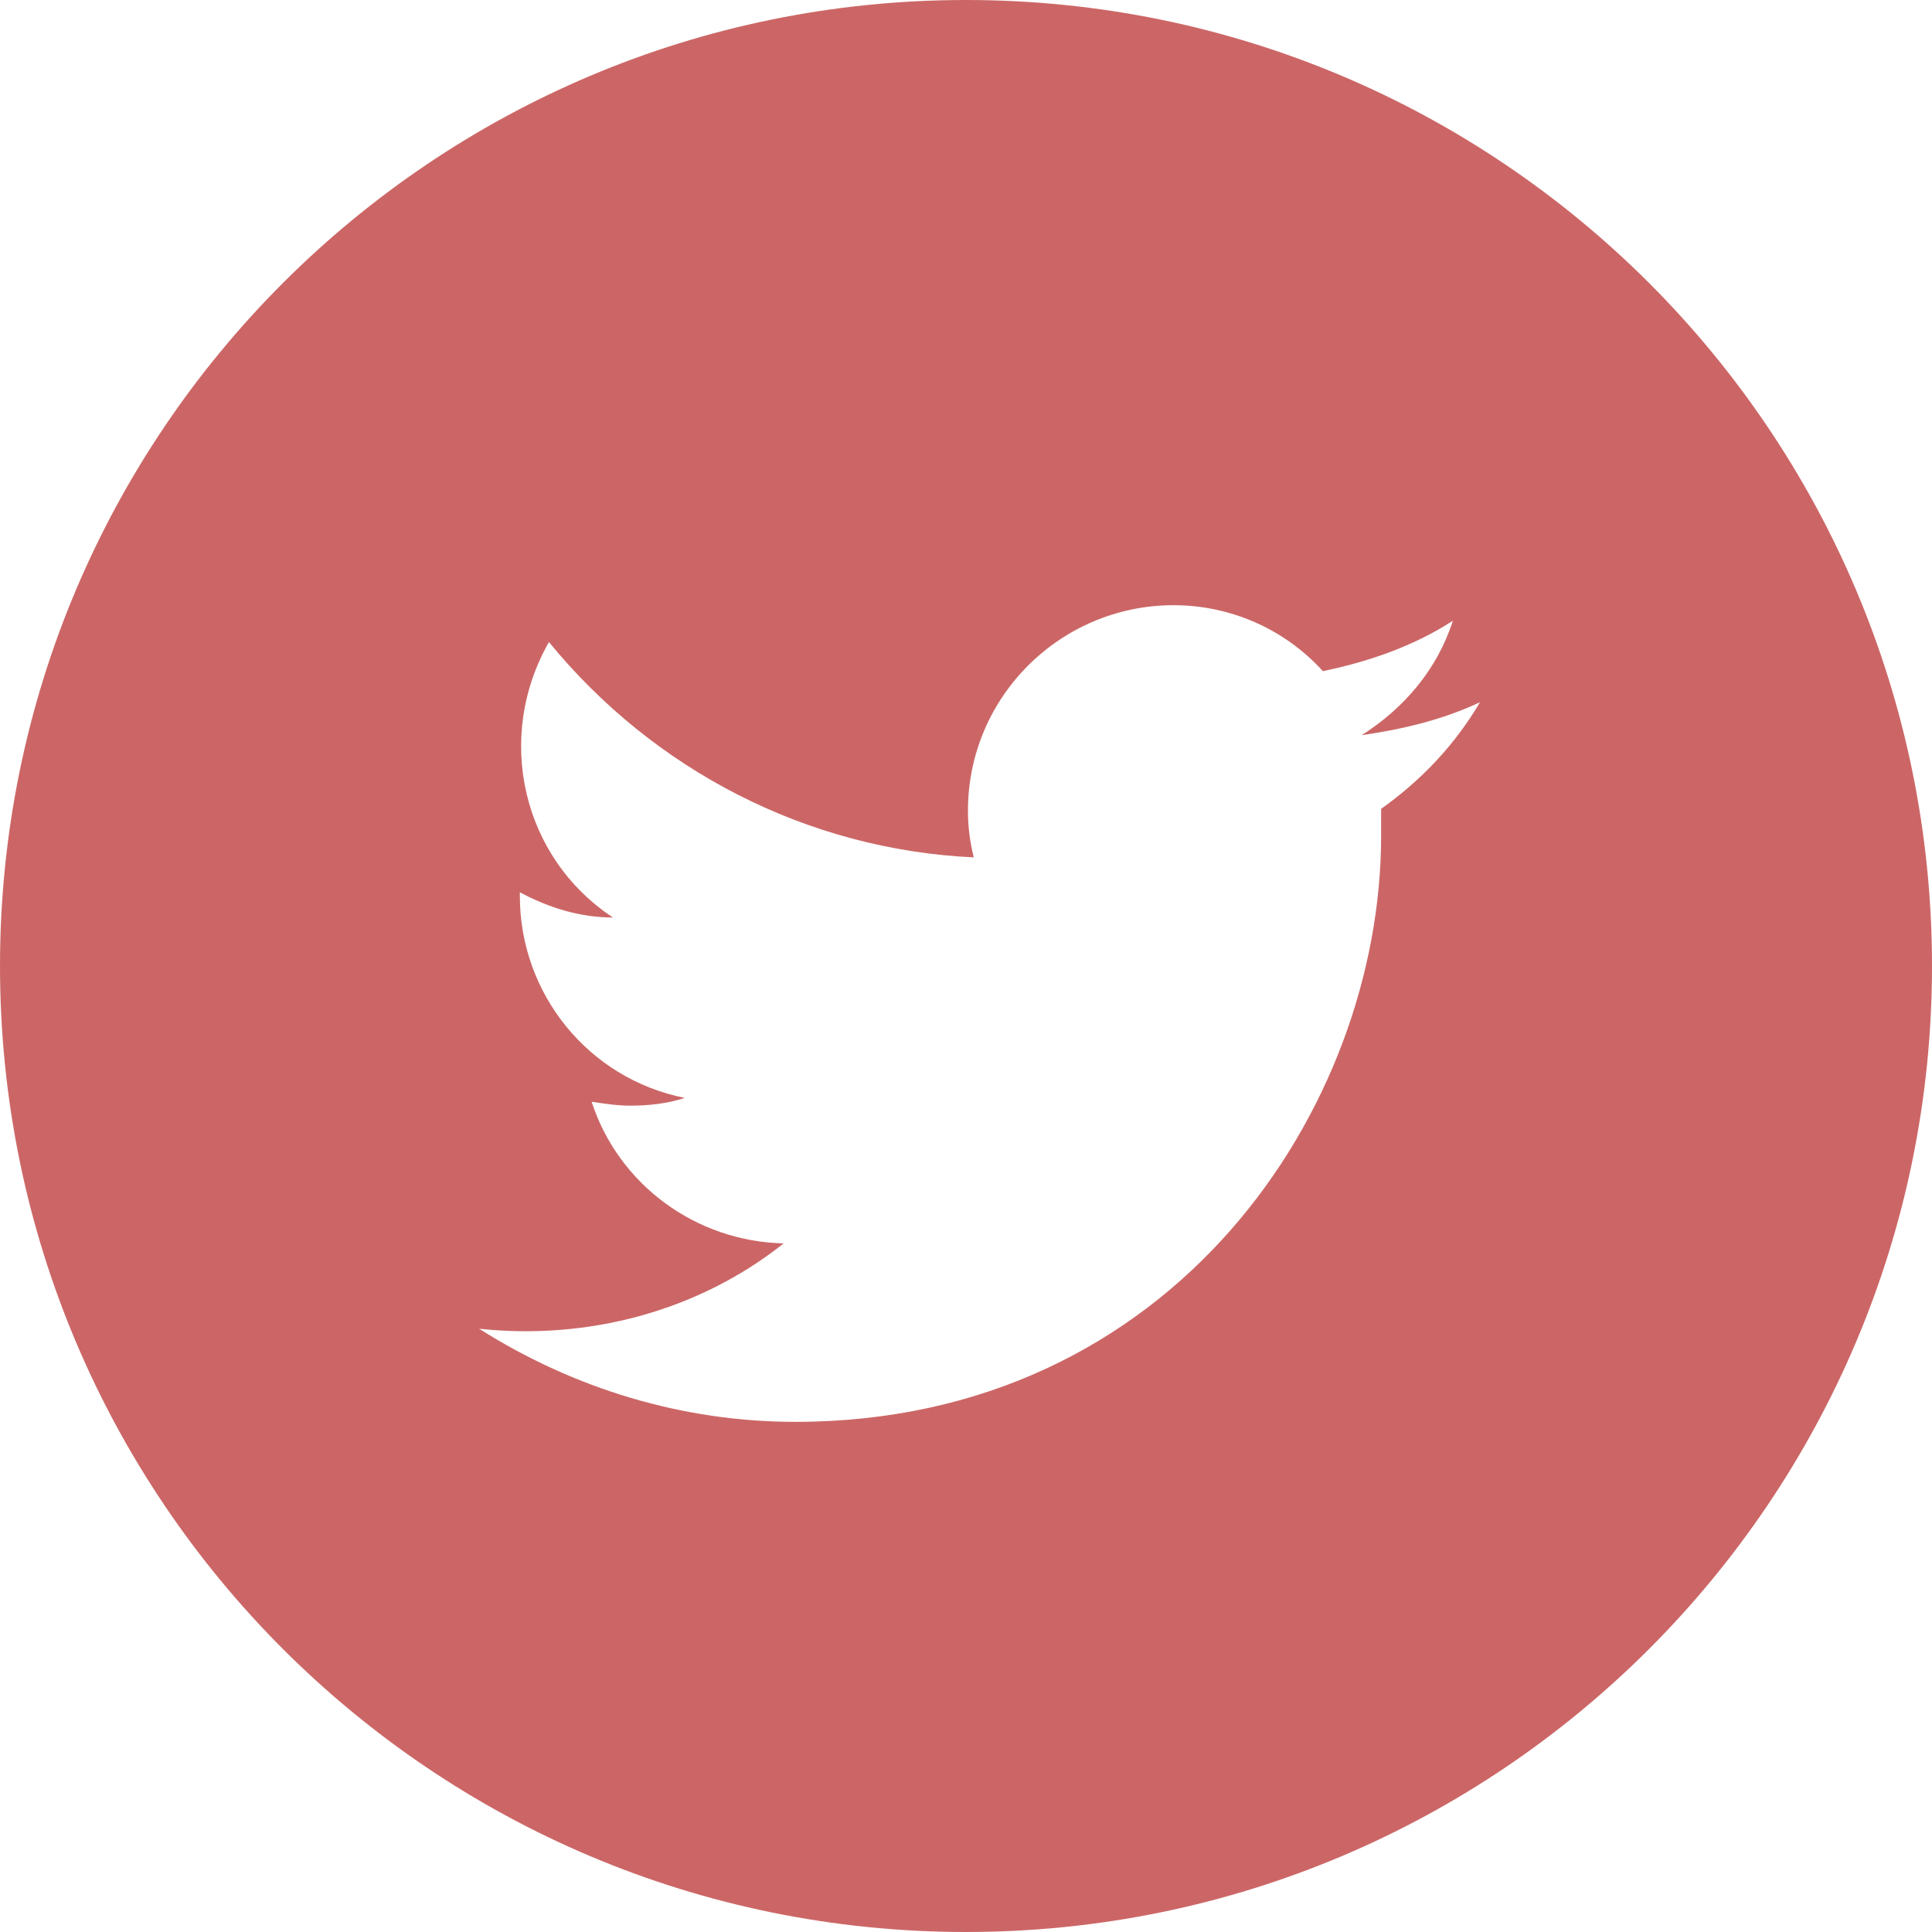 <?xml version="1.0" encoding="utf-8"?>
<!-- Generator: Adobe Illustrator 19.2.1, SVG Export Plug-In . SVG Version: 6.00 Build 0)  -->
<svg version="1.1" id="Capa_1" xmlns="http://www.w3.org/2000/svg" xmlns:xlink="http://www.w3.org/1999/xlink" x="0px" y="0px"
	 viewBox="0 0 99.6 99.6" style="enable-background:new 0 0 99.6 99.6;" xml:space="preserve">
<style type="text/css">
	.st0{fill:#CC6666;}
</style>
<title>Twitter</title>
<path class="st0" d="M49.8,0C22.3,0,0,22.3,0,49.8s22.3,49.8,49.8,49.8s49.8-22.3,49.8-49.8l0,0C99.6,22.3,77.3,0,49.8,0z
	 M71.2,41.7c0,0.5,0,0.9,0,1.4c0,14-10.7,30.2-30.2,30.2c-5.8,0-11.4-1.7-16.3-4.8c5.6,0.6,11.3-0.9,15.7-4.4
	c-4.5-0.1-8.5-3-9.9-7.3c0.7,0.1,1.3,0.2,2,0.2c0.9,0,1.9-0.1,2.8-0.4c-5-1-8.5-5.4-8.5-10.4V46c1.5,0.8,3.1,1.3,4.8,1.3
	c-4.7-3.1-6.1-9.3-3.3-14.2c5.4,6.6,13.3,10.7,21.9,11.1c-0.2-0.8-0.3-1.6-0.3-2.4c0-5.9,4.8-10.6,10.6-10.6c2.9,0,5.7,1.2,7.7,3.4
	c2.4-0.5,4.7-1.3,6.7-2.6c-0.8,2.5-2.5,4.5-4.7,5.9c2.1-0.3,4.2-0.8,6.1-1.7C75,38.4,73.3,40.2,71.2,41.7z"/>
</svg>
